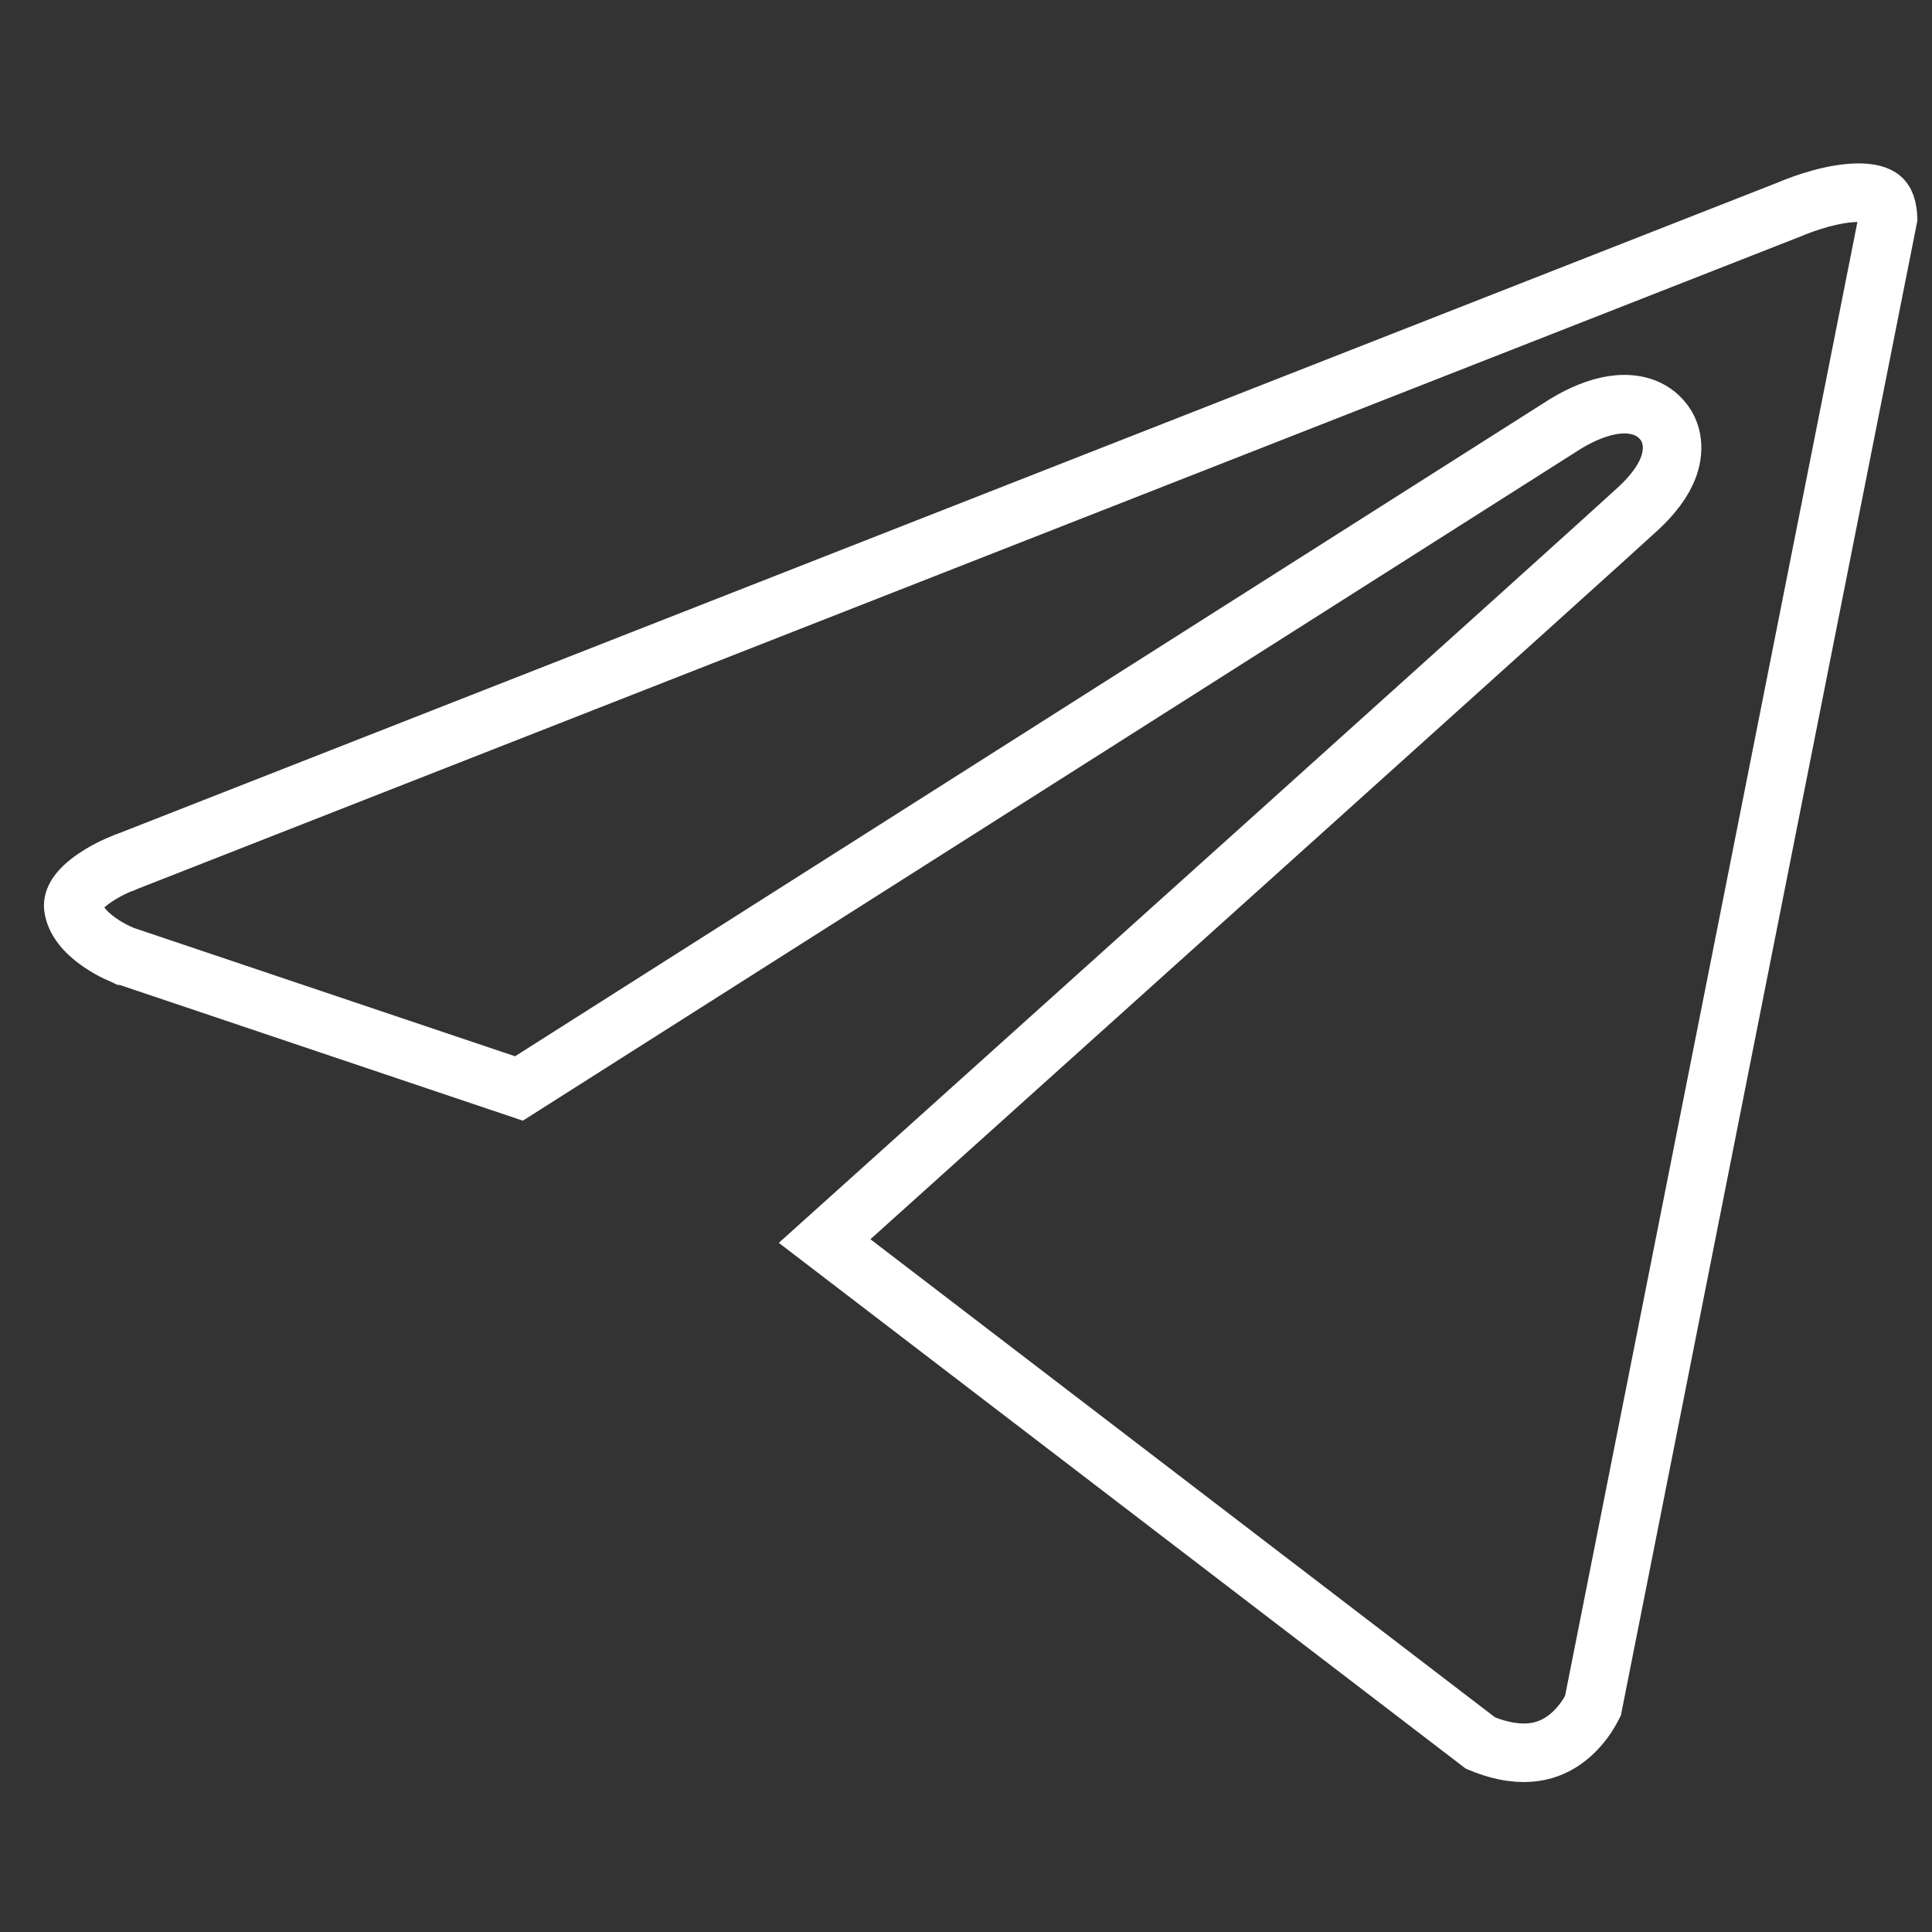 <?xml version="1.0" encoding="UTF-8"?>
<svg xmlns="http://www.w3.org/2000/svg" width="33" height="33" viewBox="0 0 33 33" fill="none">
  <rect x="0" y="0" width="33" height="33" fill="#333333" stroke="none"/>
  <g id="fi_4423446" clip-path="url(#clip0_1_1446)">
    <g id="Layer_x0020_1">
      <path id="Vector" d="M25.288 29.773L14.085 21.198C16.784 18.771 27.485 9.15 27.988 8.68L27.988 8.68C28.224 8.46 28.408 8.224 28.498 7.98C28.59 7.735 28.612 7.381 28.339 7.121C28.1 6.893 27.777 6.883 27.544 6.92C27.292 6.96 27.018 7.071 26.74 7.24L26.74 7.24L26.732 7.245L8.864 18.592L2.125 16.323L2.124 16.323C2.12 16.321 2.111 16.318 2.1 16.314C2.078 16.305 2.044 16.29 2.001 16.27C1.915 16.229 1.8 16.167 1.686 16.086C1.442 15.913 1.279 15.712 1.252 15.495L1.252 15.494C1.237 15.372 1.32 15.2 1.618 14.996C1.748 14.907 1.885 14.836 1.993 14.788C2.046 14.764 2.089 14.746 2.119 14.734C2.133 14.729 2.144 14.725 2.151 14.722L2.157 14.72L2.157 14.72L2.157 14.72L2.157 14.72L2.157 14.72L2.158 14.72L2.167 14.716L2.177 14.713L30.597 3.564L30.606 3.56L30.615 3.556L30.615 3.556L30.615 3.556L30.615 3.556L30.615 3.556L30.617 3.555L30.632 3.549C30.646 3.543 30.667 3.535 30.695 3.524C30.751 3.502 30.833 3.472 30.931 3.441C31.131 3.377 31.382 3.314 31.62 3.296C31.87 3.277 32.029 3.314 32.112 3.368C32.155 3.396 32.24 3.465 32.249 3.725L27.209 29.135C27.208 29.137 27.207 29.139 27.206 29.141C27.19 29.174 27.163 29.224 27.125 29.284C27.049 29.405 26.934 29.552 26.779 29.676C26.627 29.798 26.438 29.895 26.203 29.927C25.977 29.958 25.678 29.934 25.288 29.773ZM2.127 16.324L2.127 16.324L2.127 16.324L2.127 16.324Z" stroke="white"></path>
    </g>
  </g>
  <defs>
    <clipPath id="clip0_1_1446">
      <rect width="32" height="32" fill="white" transform="translate(0.75 0.615)"></rect>
    </clipPath>
  </defs>
</svg>
